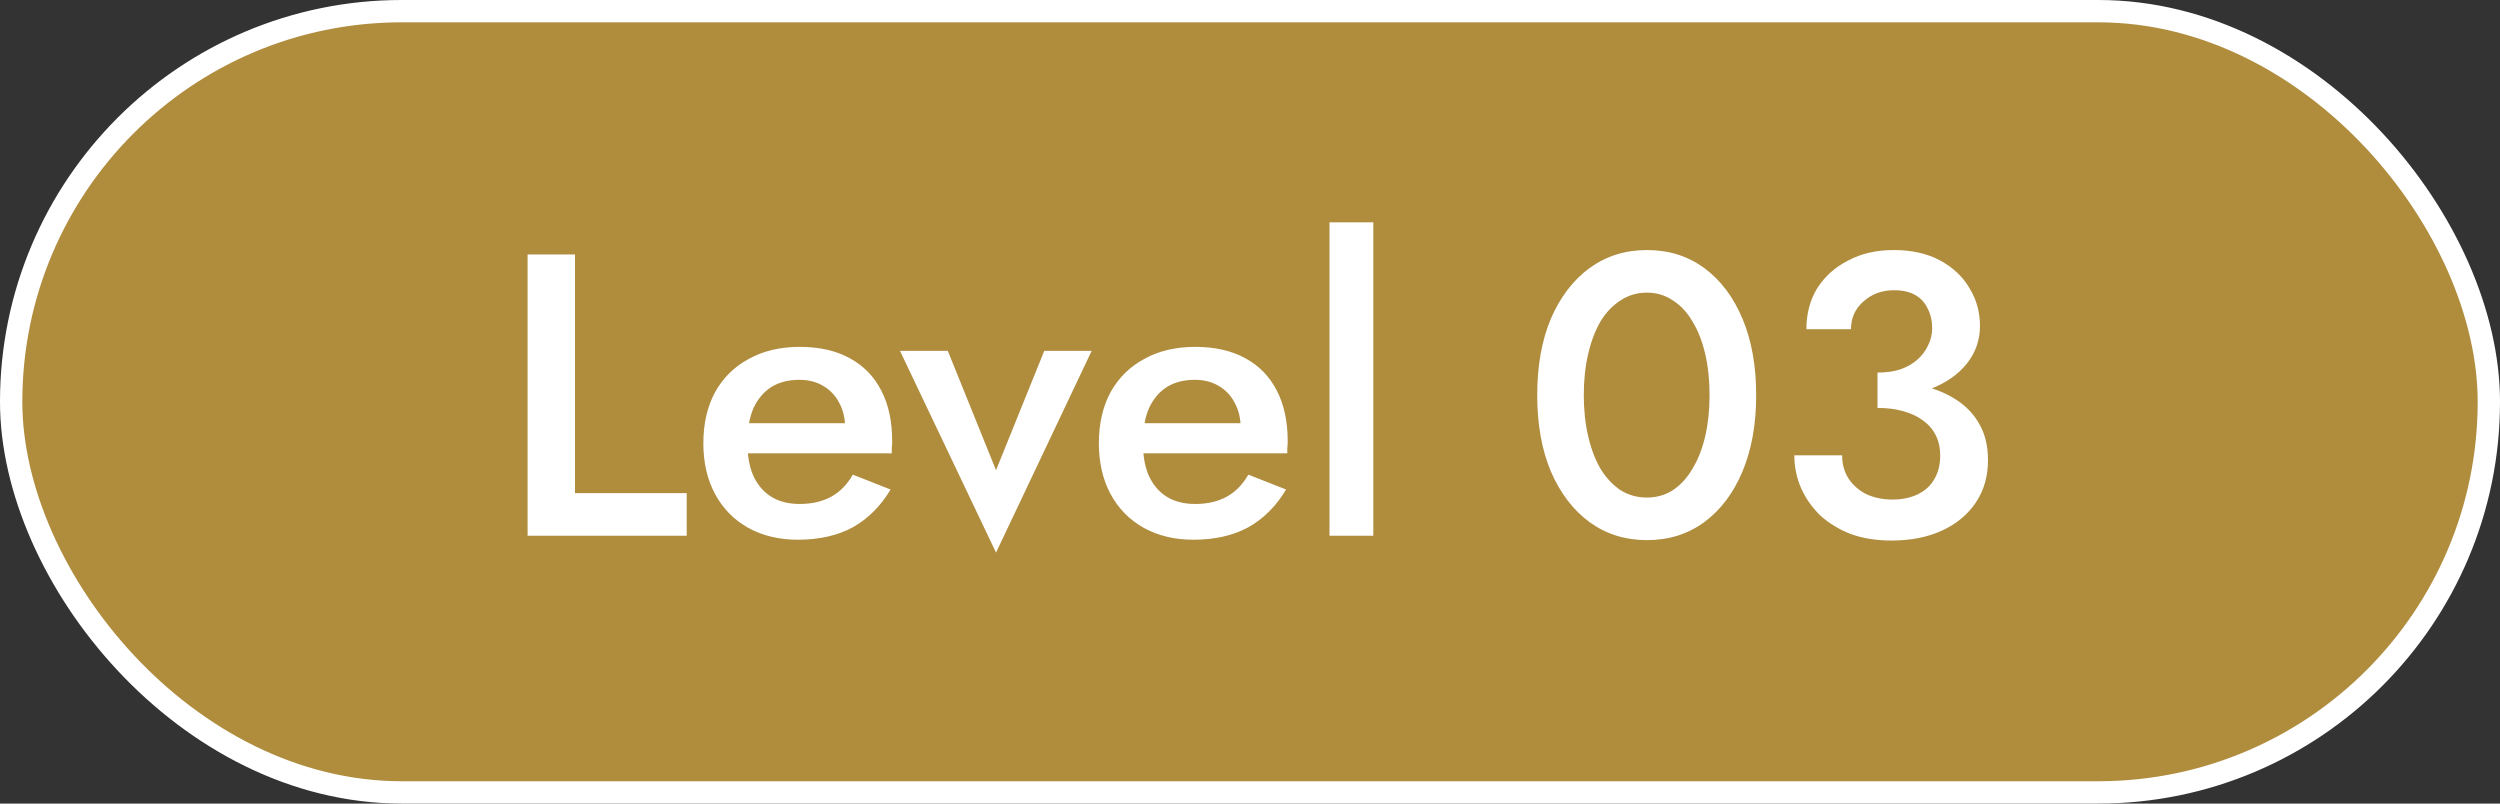 <svg width="112" height="36" viewBox="0 0 112 36" fill="none" xmlns="http://www.w3.org/2000/svg">
<rect x="0" y="0" width="112" height="36" fill="#333333" stroke="none"/>
<rect x="0.5" y="0.5" width="111" height="35" rx="17.5" fill="#B08C3D"/>
<rect x="0.5" y="0.5" width="111" height="35" rx="17.5" stroke="white"/>
<path d="M23.636 11.4H25.76V22.092H30.764V24H23.636V11.4ZM35.74 24.18C34.9 24.18 34.156 24 33.508 23.64C32.872 23.28 32.38 22.776 32.032 22.128C31.684 21.48 31.51 20.724 31.51 19.86C31.51 18.984 31.684 18.222 32.032 17.574C32.392 16.926 32.896 16.428 33.544 16.08C34.192 15.72 34.954 15.54 35.83 15.54C36.706 15.54 37.45 15.708 38.062 16.044C38.686 16.38 39.16 16.866 39.484 17.502C39.808 18.126 39.97 18.882 39.97 19.77C39.97 19.866 39.964 19.968 39.952 20.076C39.952 20.184 39.952 20.262 39.952 20.31H32.68V18.96H38.278L37.684 19.788C37.72 19.716 37.756 19.62 37.792 19.5C37.84 19.38 37.864 19.278 37.864 19.194C37.864 18.75 37.774 18.366 37.594 18.042C37.426 17.718 37.186 17.466 36.874 17.286C36.574 17.106 36.22 17.016 35.812 17.016C35.32 17.016 34.9 17.124 34.552 17.34C34.216 17.556 33.952 17.868 33.76 18.276C33.58 18.684 33.49 19.188 33.49 19.788C33.478 20.376 33.562 20.88 33.742 21.3C33.934 21.72 34.204 22.038 34.552 22.254C34.9 22.47 35.326 22.578 35.83 22.578C36.37 22.578 36.838 22.47 37.234 22.254C37.63 22.038 37.954 21.708 38.206 21.264L39.898 21.93C39.454 22.674 38.89 23.238 38.206 23.622C37.522 23.994 36.7 24.18 35.74 24.18ZM40.32 15.72H42.462L44.622 21.066L46.782 15.72H48.906L44.622 24.756L40.32 15.72ZM53.459 24.18C52.619 24.18 51.875 24 51.227 23.64C50.591 23.28 50.099 22.776 49.751 22.128C49.403 21.48 49.229 20.724 49.229 19.86C49.229 18.984 49.403 18.222 49.751 17.574C50.111 16.926 50.615 16.428 51.263 16.08C51.911 15.72 52.673 15.54 53.549 15.54C54.425 15.54 55.169 15.708 55.781 16.044C56.405 16.38 56.879 16.866 57.203 17.502C57.527 18.126 57.689 18.882 57.689 19.77C57.689 19.866 57.683 19.968 57.671 20.076C57.671 20.184 57.671 20.262 57.671 20.31H50.399V18.96H55.997L55.403 19.788C55.439 19.716 55.475 19.62 55.511 19.5C55.559 19.38 55.583 19.278 55.583 19.194C55.583 18.75 55.493 18.366 55.313 18.042C55.145 17.718 54.905 17.466 54.593 17.286C54.293 17.106 53.939 17.016 53.531 17.016C53.039 17.016 52.619 17.124 52.271 17.34C51.935 17.556 51.671 17.868 51.479 18.276C51.299 18.684 51.209 19.188 51.209 19.788C51.197 20.376 51.281 20.88 51.461 21.3C51.653 21.72 51.923 22.038 52.271 22.254C52.619 22.47 53.045 22.578 53.549 22.578C54.089 22.578 54.557 22.47 54.953 22.254C55.349 22.038 55.673 21.708 55.925 21.264L57.617 21.93C57.173 22.674 56.609 23.238 55.925 23.622C55.241 23.994 54.419 24.18 53.459 24.18ZM59.562 9.96H61.524V24H59.562V9.96ZM70.954 17.7C70.954 18.372 71.02 18.99 71.153 19.554C71.284 20.118 71.471 20.604 71.71 21.012C71.963 21.42 72.263 21.738 72.611 21.966C72.959 22.182 73.349 22.29 73.781 22.29C74.213 22.29 74.597 22.182 74.933 21.966C75.281 21.738 75.575 21.42 75.814 21.012C76.067 20.604 76.258 20.118 76.391 19.554C76.522 18.99 76.588 18.372 76.588 17.7C76.588 17.028 76.522 16.41 76.391 15.846C76.258 15.282 76.067 14.796 75.814 14.388C75.575 13.98 75.281 13.668 74.933 13.452C74.597 13.224 74.213 13.11 73.781 13.11C73.349 13.11 72.959 13.224 72.611 13.452C72.263 13.668 71.963 13.98 71.71 14.388C71.471 14.796 71.284 15.282 71.153 15.846C71.02 16.41 70.954 17.028 70.954 17.7ZM68.867 17.7C68.867 16.392 69.07 15.252 69.478 14.28C69.898 13.308 70.475 12.552 71.207 12.012C71.951 11.472 72.808 11.202 73.781 11.202C74.764 11.202 75.623 11.472 76.355 12.012C77.087 12.552 77.656 13.308 78.064 14.28C78.472 15.252 78.677 16.392 78.677 17.7C78.677 19.008 78.472 20.148 78.064 21.12C77.656 22.092 77.087 22.848 76.355 23.388C75.623 23.928 74.764 24.198 73.781 24.198C72.808 24.198 71.951 23.928 71.207 23.388C70.475 22.848 69.898 22.092 69.478 21.12C69.07 20.148 68.867 19.008 68.867 17.7ZM84.112 17.826V16.692C84.496 16.692 84.838 16.644 85.138 16.548C85.439 16.44 85.691 16.296 85.894 16.116C86.111 15.924 86.272 15.708 86.38 15.468C86.501 15.228 86.561 14.976 86.561 14.712C86.561 14.376 86.495 14.082 86.362 13.83C86.243 13.566 86.056 13.362 85.805 13.218C85.552 13.074 85.234 13.002 84.85 13.002C84.311 13.002 83.855 13.17 83.483 13.506C83.111 13.83 82.924 14.244 82.924 14.748H80.927C80.927 14.052 81.088 13.44 81.412 12.912C81.749 12.384 82.21 11.97 82.799 11.67C83.386 11.358 84.064 11.202 84.832 11.202C85.648 11.202 86.344 11.358 86.921 11.67C87.496 11.982 87.934 12.396 88.234 12.912C88.546 13.416 88.703 13.98 88.703 14.604C88.703 15.24 88.504 15.804 88.109 16.296C87.713 16.788 87.166 17.166 86.471 17.43C85.787 17.694 85.001 17.826 84.112 17.826ZM84.743 24.216C84.07 24.216 83.465 24.12 82.924 23.928C82.397 23.724 81.941 23.448 81.556 23.1C81.184 22.74 80.897 22.332 80.692 21.876C80.489 21.408 80.386 20.916 80.386 20.4H82.528C82.528 20.796 82.624 21.144 82.817 21.444C83.02 21.744 83.29 21.978 83.626 22.146C83.975 22.302 84.359 22.38 84.778 22.38C85.21 22.38 85.588 22.302 85.912 22.146C86.237 21.99 86.483 21.768 86.65 21.48C86.831 21.18 86.921 20.82 86.921 20.4C86.921 20.064 86.855 19.764 86.722 19.5C86.591 19.236 86.398 19.014 86.147 18.834C85.906 18.654 85.612 18.516 85.264 18.42C84.928 18.324 84.544 18.276 84.112 18.276V17.07C84.808 17.07 85.457 17.136 86.056 17.268C86.656 17.4 87.178 17.61 87.623 17.898C88.079 18.186 88.433 18.558 88.684 19.014C88.936 19.458 89.062 19.992 89.062 20.616C89.062 21.336 88.882 21.966 88.522 22.506C88.162 23.046 87.659 23.466 87.01 23.766C86.362 24.066 85.606 24.216 84.743 24.216Z" fill="white"/>
</svg>
